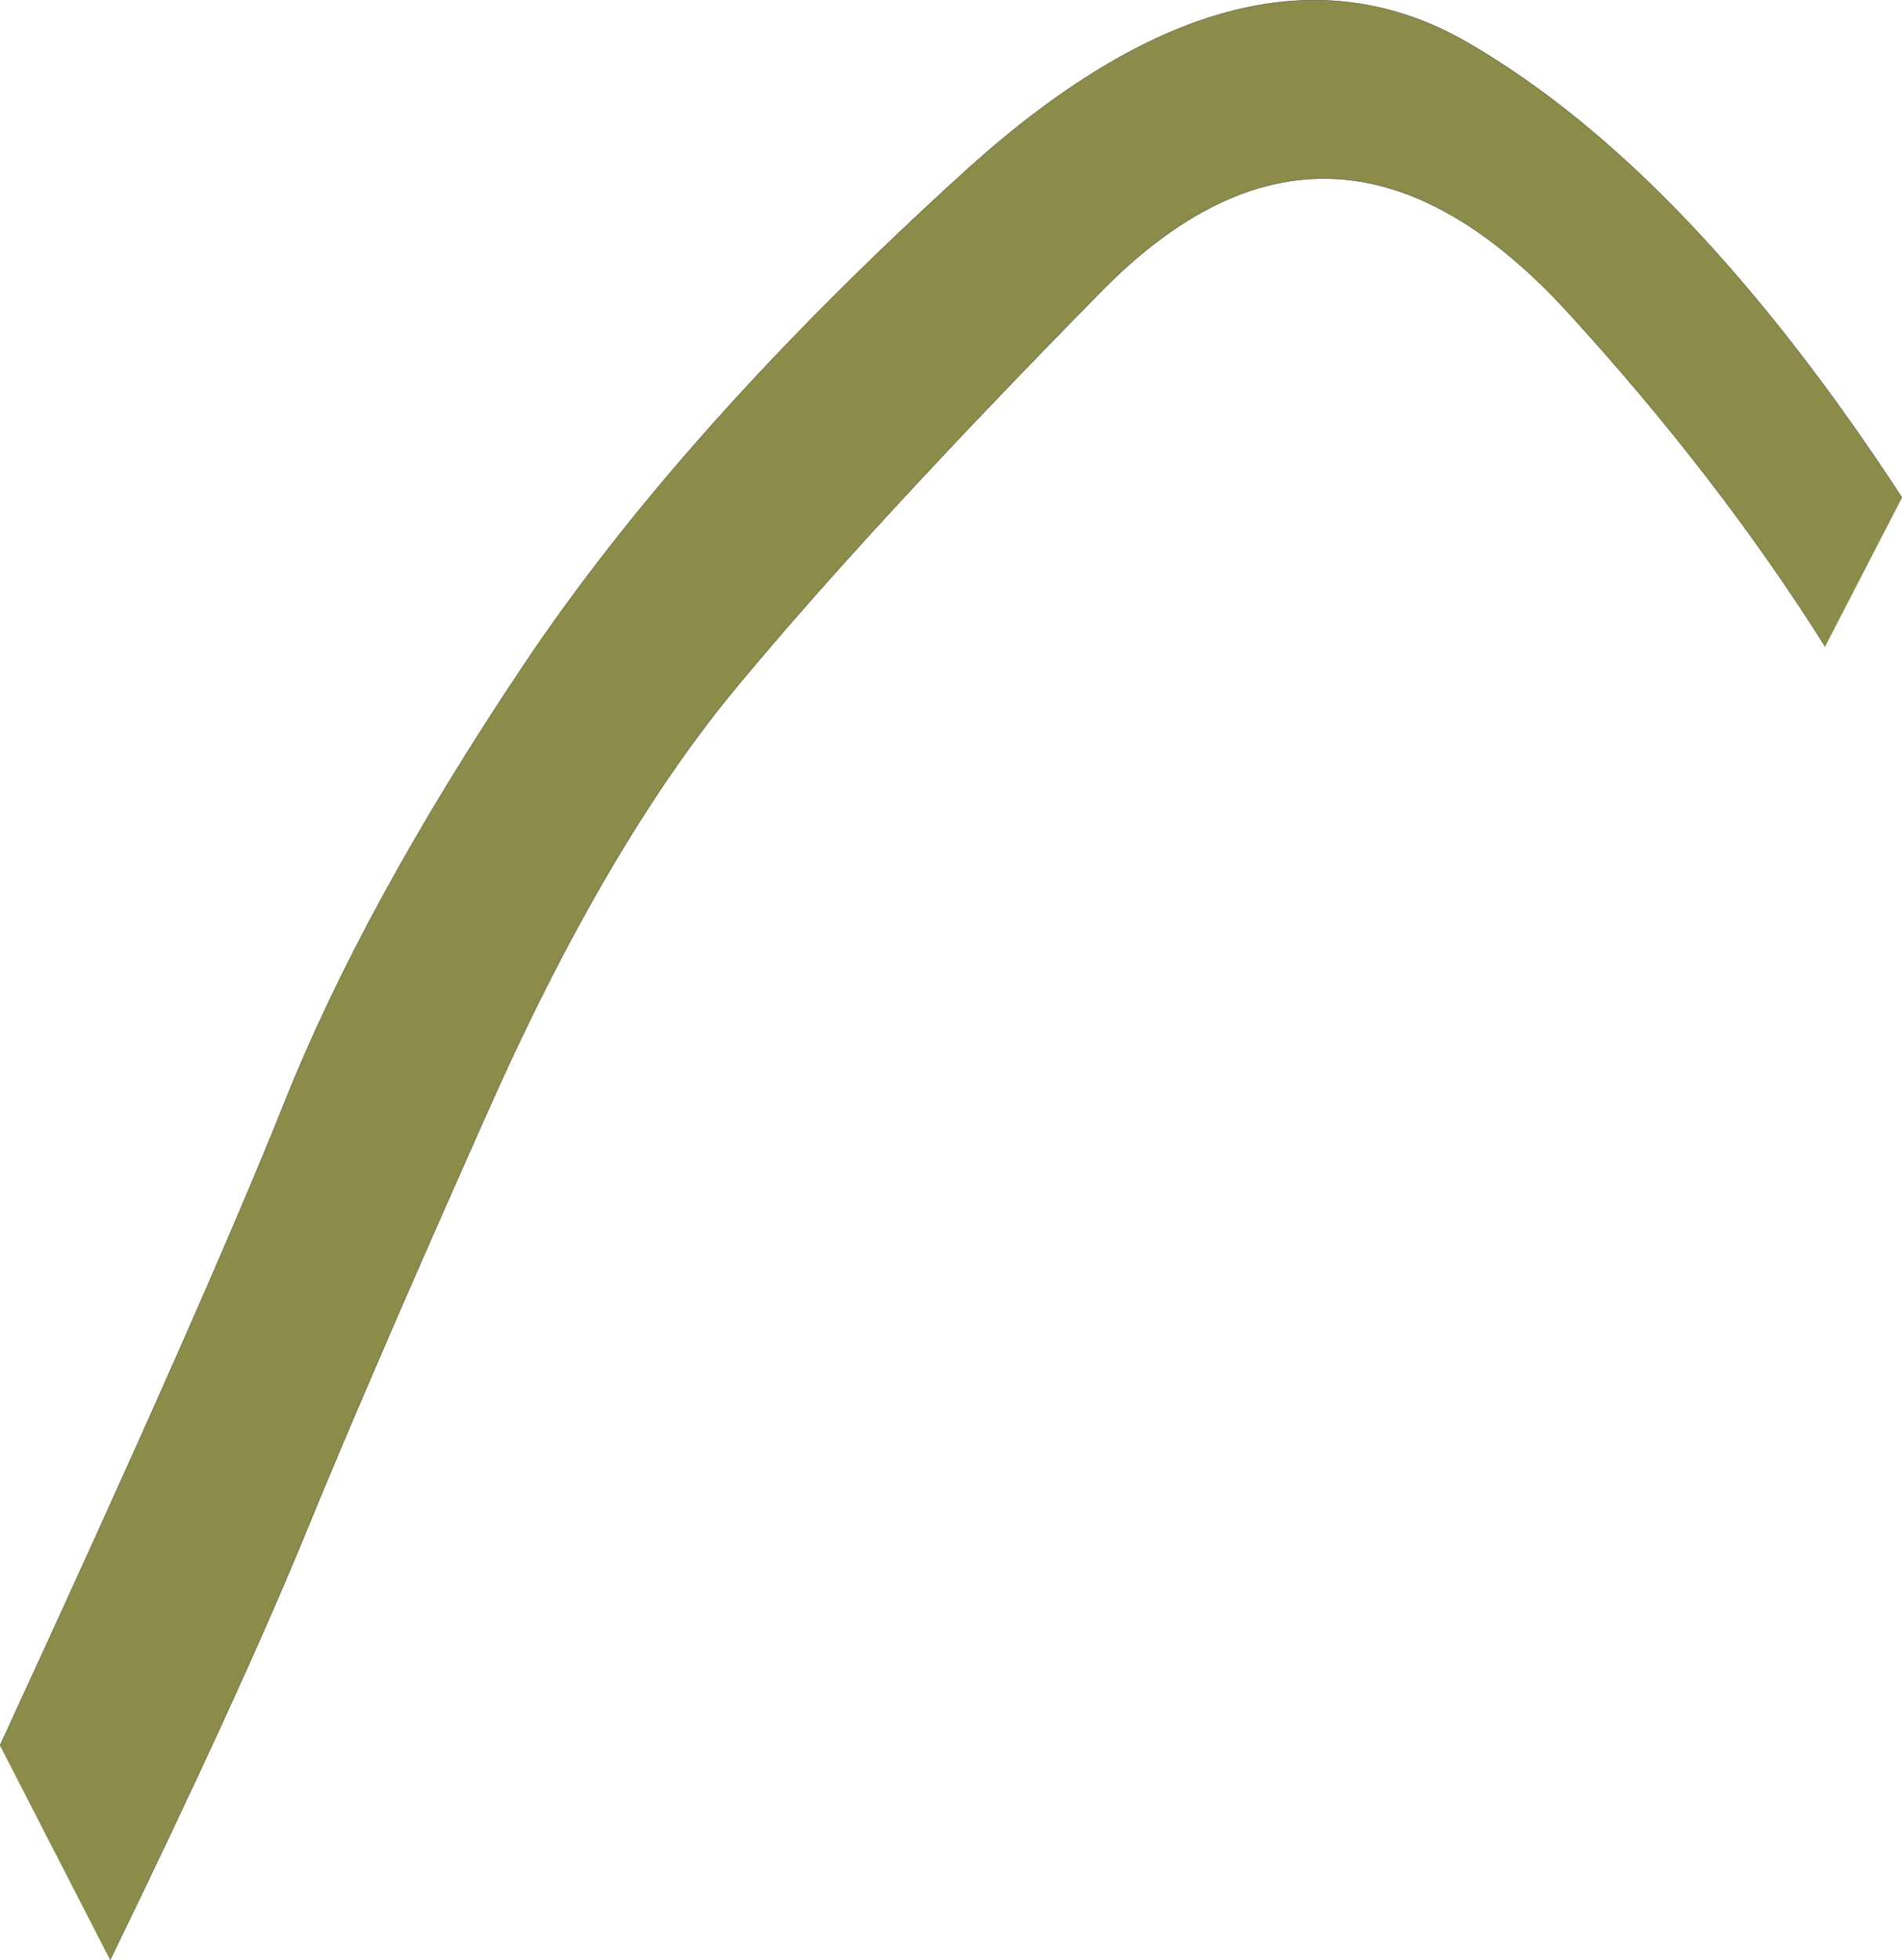 <?xml version="1.0" encoding="UTF-8" standalone="no"?>
<svg xmlns:xlink="http://www.w3.org/1999/xlink" height="200.25px" width="194.35px" xmlns="http://www.w3.org/2000/svg">
  <g transform="matrix(1.0, 0.0, 0.0, 1.0, 158.35, 107.6)">
    <path d="M36.0 -56.75 L28.15 -41.55 Q17.3 -58.8 1.85 -75.7 -22.2 -101.95 -45.9 -77.75 -69.65 -53.6 -83.0 -37.5 -96.4 -21.4 -108.6 6.15 -120.85 33.65 -127.4 49.7 -134.0 65.7 -147.1 92.65 L-158.35 70.75 Q-137.35 25.25 -129.3 5.1 -121.25 -15.1 -105.0 -39.4 -88.75 -63.75 -59.85 -90.0 -30.95 -116.3 -8.4 -103.25 14.15 -90.2 36.0 -56.75" fill="#8b8c4a" fill-rule="evenodd" stroke="none"/>
    <path d="M36.0 -56.75 Q14.15 -90.2 -8.4 -103.25 -30.95 -116.3 -59.85 -90.0 -88.75 -63.75 -105.0 -39.4 -121.25 -15.1 -129.3 5.1 -137.35 25.25 -158.35 70.75 M-147.1 92.65 Q-134.0 65.7 -127.4 49.7 -120.85 33.65 -108.6 6.15 -96.4 -21.4 -83.0 -37.5 -69.65 -53.6 -45.9 -77.75 -22.2 -101.95 1.85 -75.7 17.3 -58.8 28.15 -41.55" fill="none" stroke="#5c5b32" stroke-linecap="round" stroke-linejoin="round" stroke-width="0.05"/>
  </g>
</svg>
